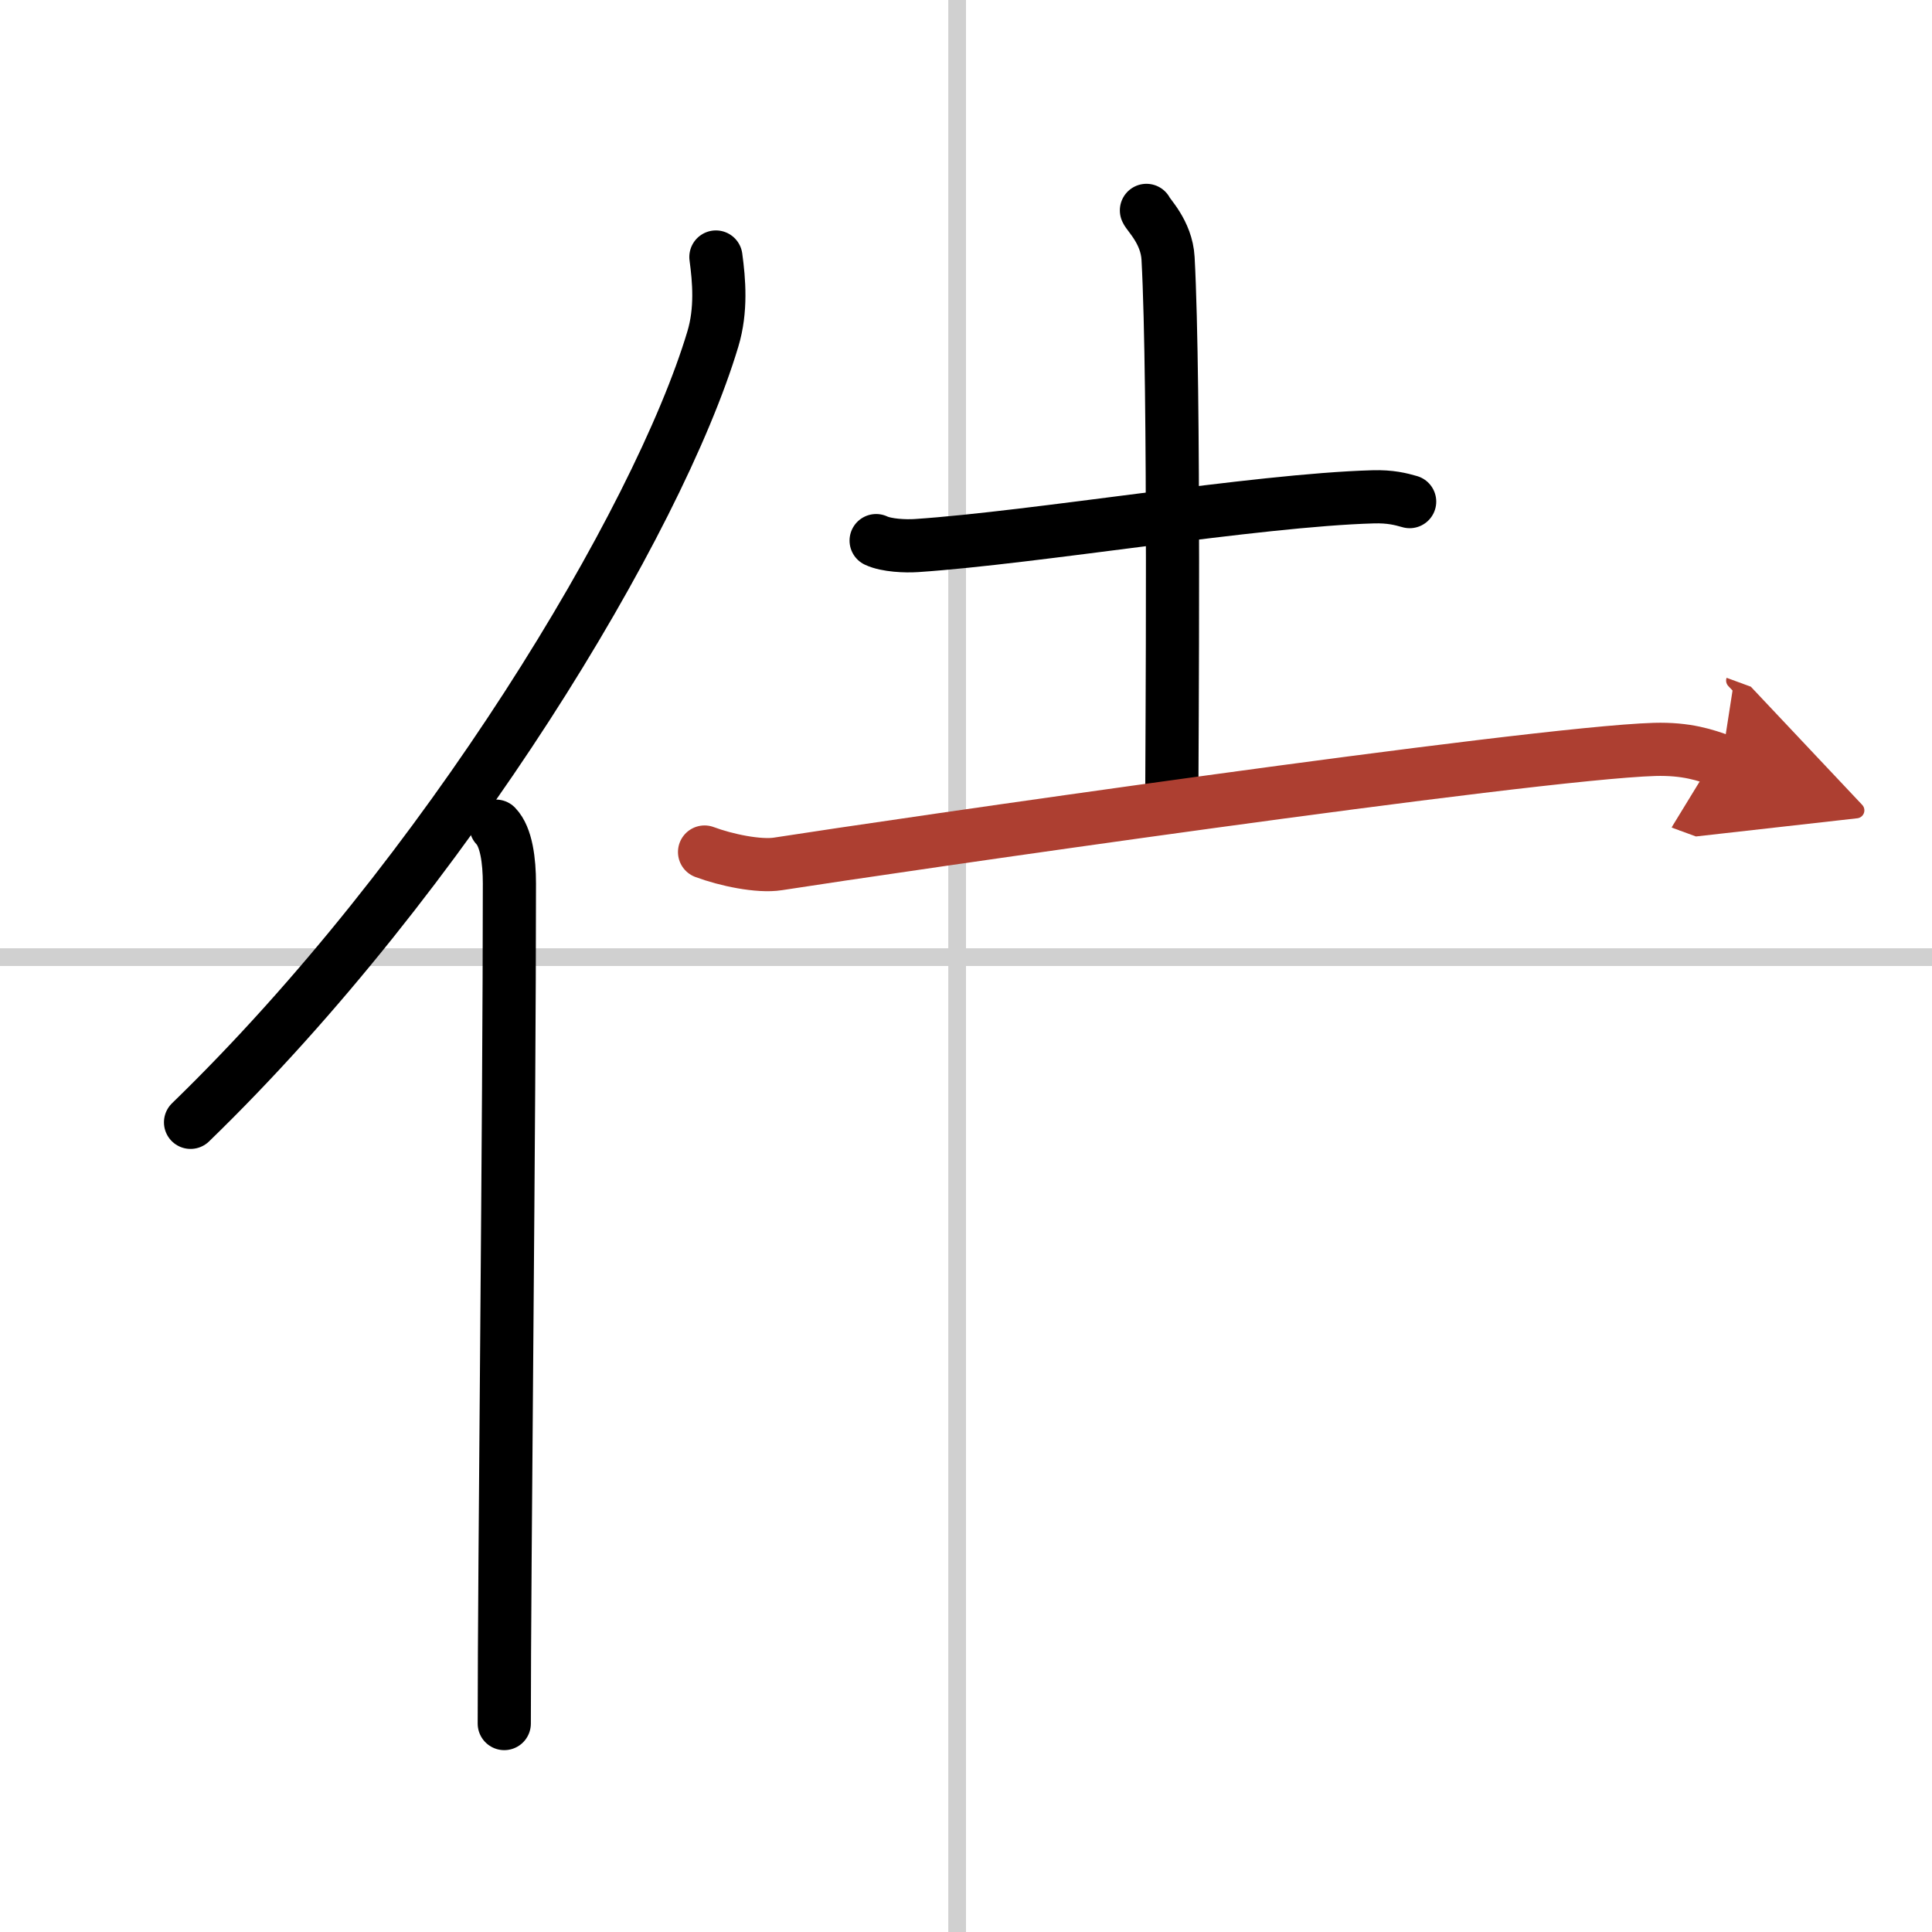 <svg width="400" height="400" viewBox="0 0 109 109" xmlns="http://www.w3.org/2000/svg"><defs><marker id="a" markerWidth="4" orient="auto" refX="1" refY="5" viewBox="0 0 10 10"><polyline points="0 0 10 5 0 10 1 5" fill="#ad3f31" stroke="#ad3f31"/></marker></defs><g fill="none" stroke="#000" stroke-linecap="round" stroke-linejoin="round" stroke-width="3"><rect width="100%" height="100%" fill="#fff" stroke="#fff"/><line x1="54" x2="54" y2="109" stroke="#d0d0d0" stroke-width="1"/><line x2="109" y1="54" y2="54" stroke="#d0d0d0" stroke-width="1"/><path d="m40.39 14.5c0.18 1.33 0.32 2.99-0.17 4.62-3.09 10.31-15.06 30.23-29.47 44.2"/><path d="m27.98 46.61c0.59 0.61 0.76 1.97 0.76 3.23 0 13.02-0.29 38.65-0.29 47.4"/><path d="m49.43 30.5c0.59 0.28 1.67 0.32 2.27 0.28 6.72-0.45 19.13-2.56 25.76-2.75 0.98-0.03 1.58 0.13 2.07 0.27"/><path d="m64.68 11.87c0.08 0.23 1.14 1.22 1.22 2.71 0.39 7.15 0.21 28.17 0.21 30.6"/><path d="m39.75 48.07c1.2 0.45 3.06 0.84 4.14 0.67 6.01-0.94 42.48-6.25 49.46-6.46 1.8-0.05 2.88 0.32 3.78 0.65" marker-end="url(#a)" stroke="#ad3f31"/></g></svg>
